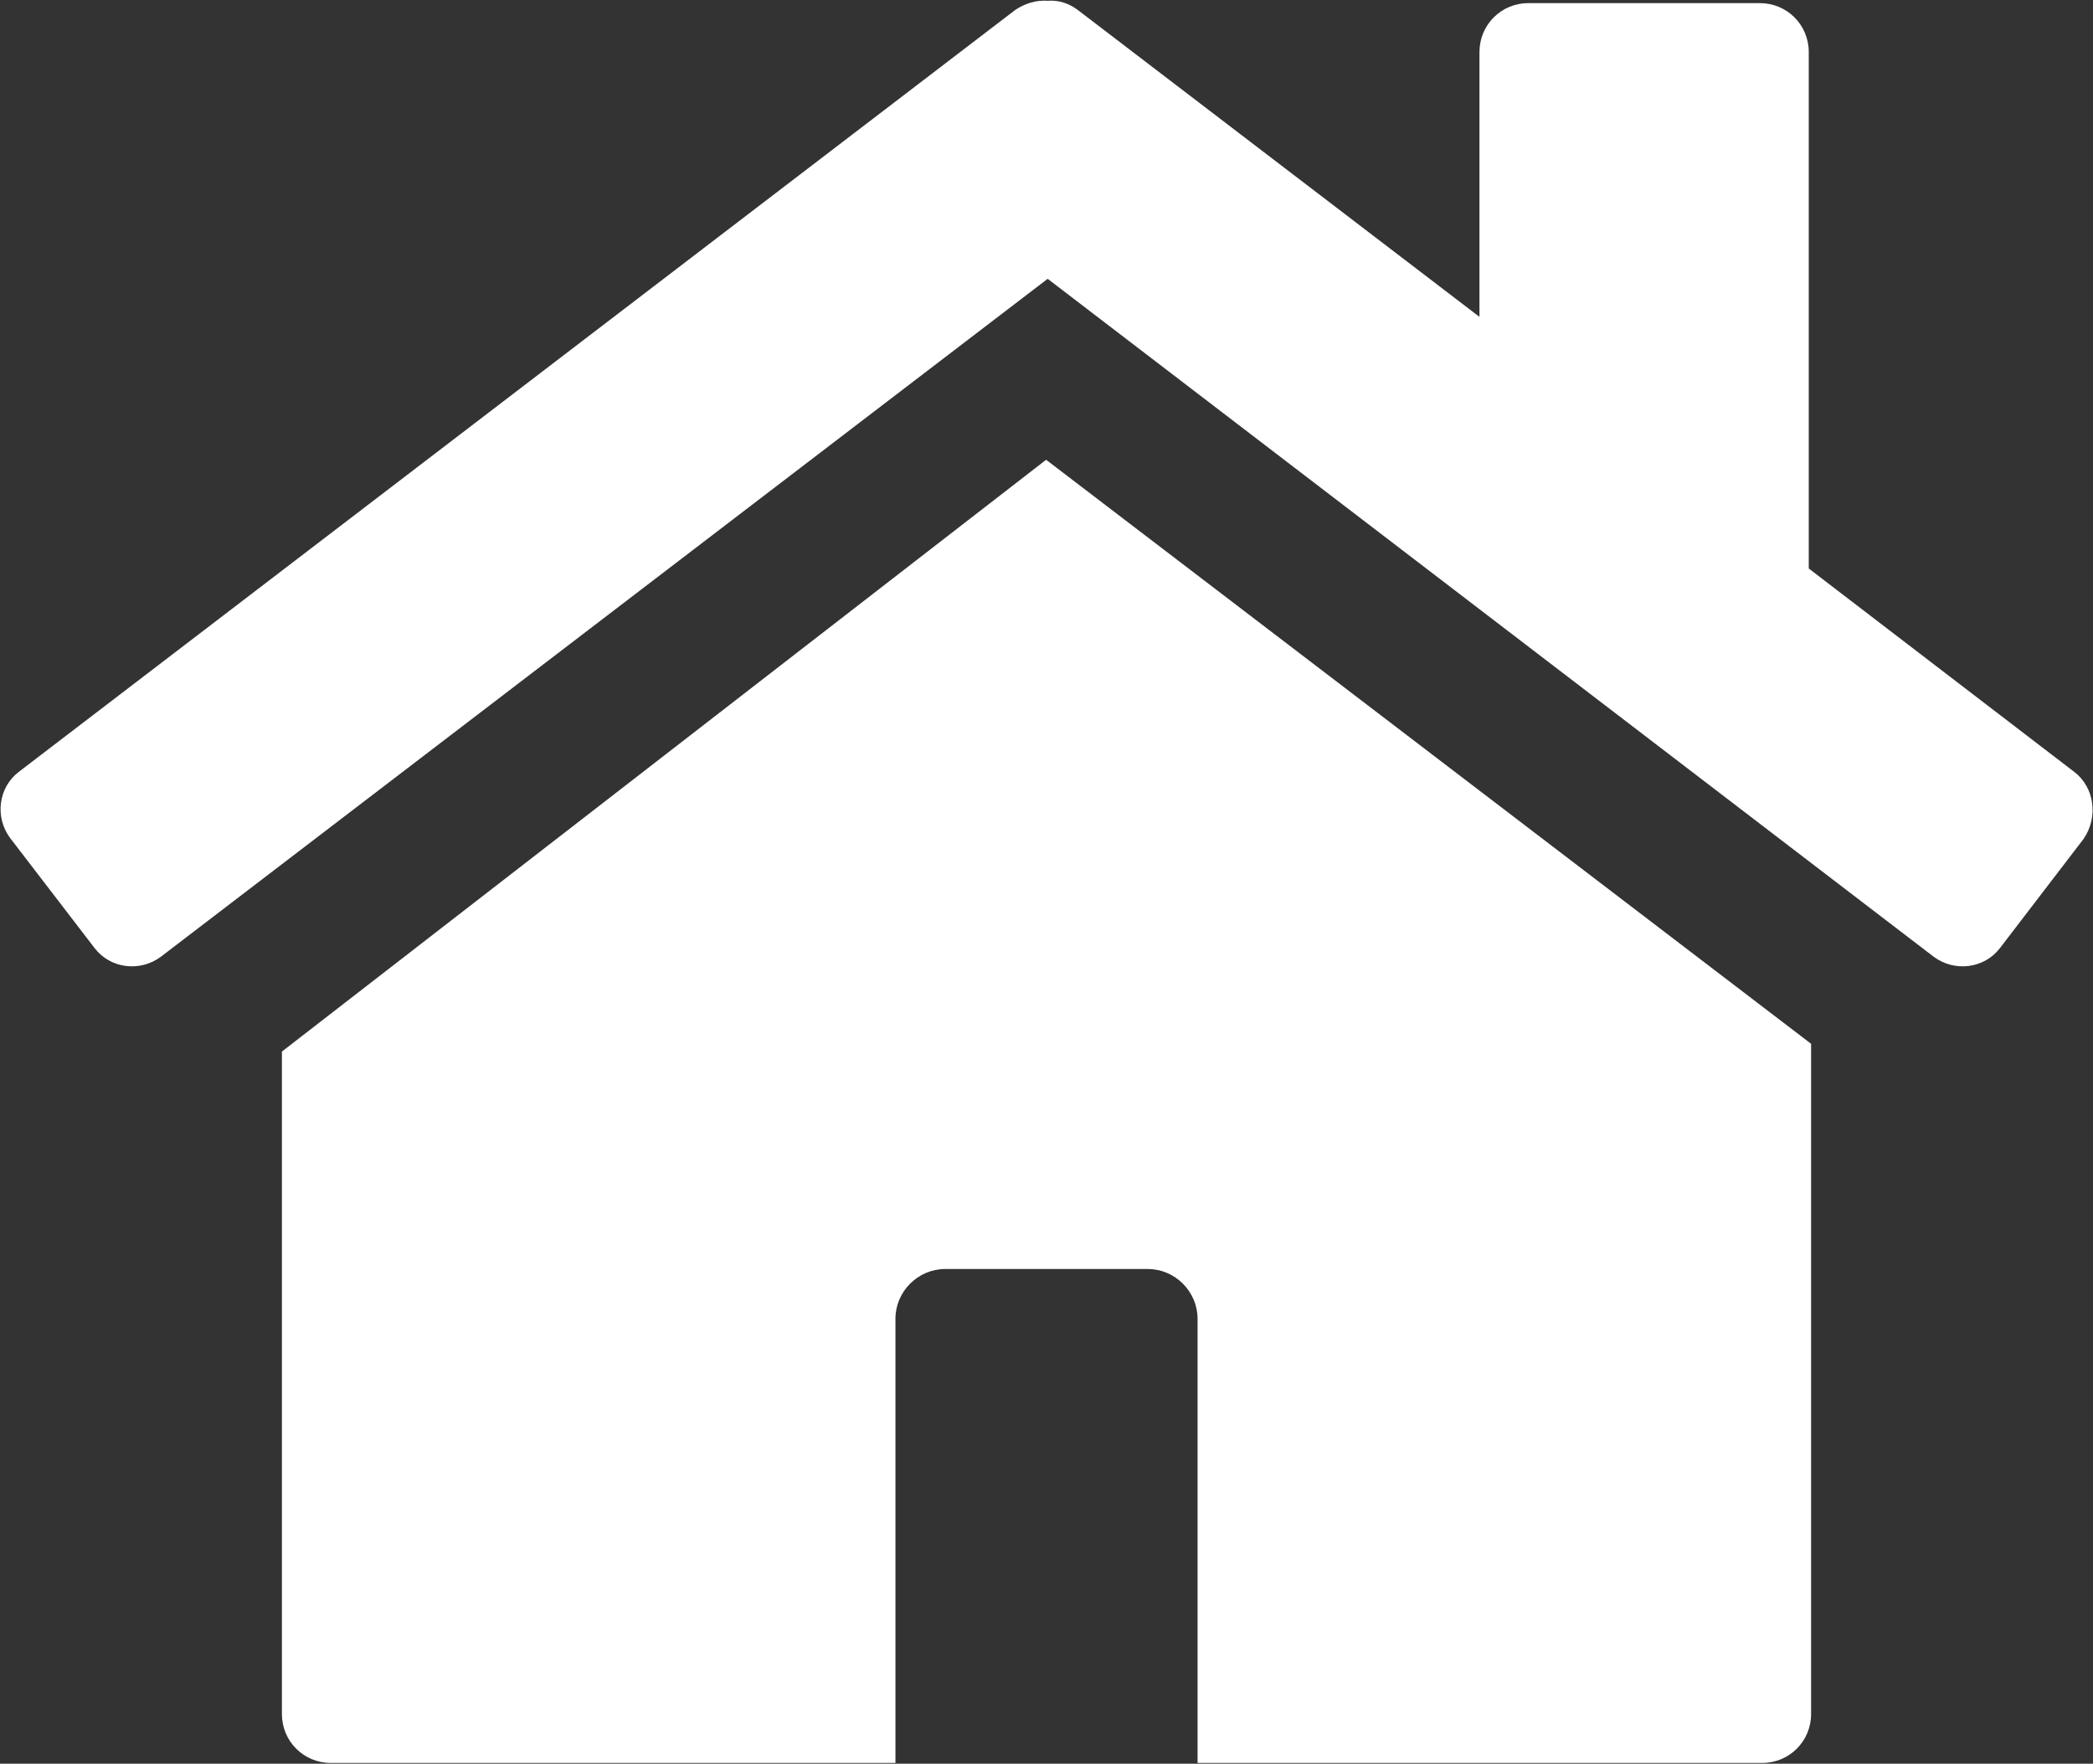 <?xml version="1.0" encoding="utf-8"?>
<!-- Generator: Adobe Illustrator 21.0.2, SVG Export Plug-In . SVG Version: 6.00 Build 0)  -->
<svg version="1.1" id="Layer_1" xmlns="http://www.w3.org/2000/svg" xmlns:xlink="http://www.w3.org/1999/xlink" x="0px" y="0px"
	 viewBox="0 0 269.5 227.1" style="enable-background:new 0 0 269.5 227.1;" xml:space="preserve">
<rect x="0" y="0" width="269.5" height="227.1" fill="#333333" stroke="none"/>
<style type="text/css">
	.st0{fill:#FFFFFF;}
</style>
<g>
	<path class="st0" d="M267.1,99.4l-34.2-26.2V6.7c0-3.5-2.8-6.3-6.3-6.3h-29.8c-3.5,0-6.3,2.8-6.3,6.3v34.1L138.8,1.3
		c-1.2-0.9-2.5-1.3-3.9-1.2c-1.4-0.1-2.9,0.3-4.2,1.2L2.4,99.4c-2.6,2-3.1,5.8-1.1,8.5l10.9,14.2c2,2.6,5.8,3.1,8.5,1.1l114.2-87.3
		l114.1,87.3c2.7,2,6.5,1.5,8.5-1.1l10.8-14.1C270.2,105.2,269.7,101.4,267.1,99.4z"/>
	<path class="st0" d="M134.7,59.2l-98.4,76.2v85.3c0,3.5,2.8,6.3,6.3,6.3h72.7v-57.2c0-3.5,2.9-6.4,6.4-6.4h26.1
		c3.5,0,6.4,2.9,6.4,6.4v57.2h72.7c3.5,0,6.3-2.8,6.3-6.3v-86.3L134.7,59.2z"/>
</g>
</svg>
